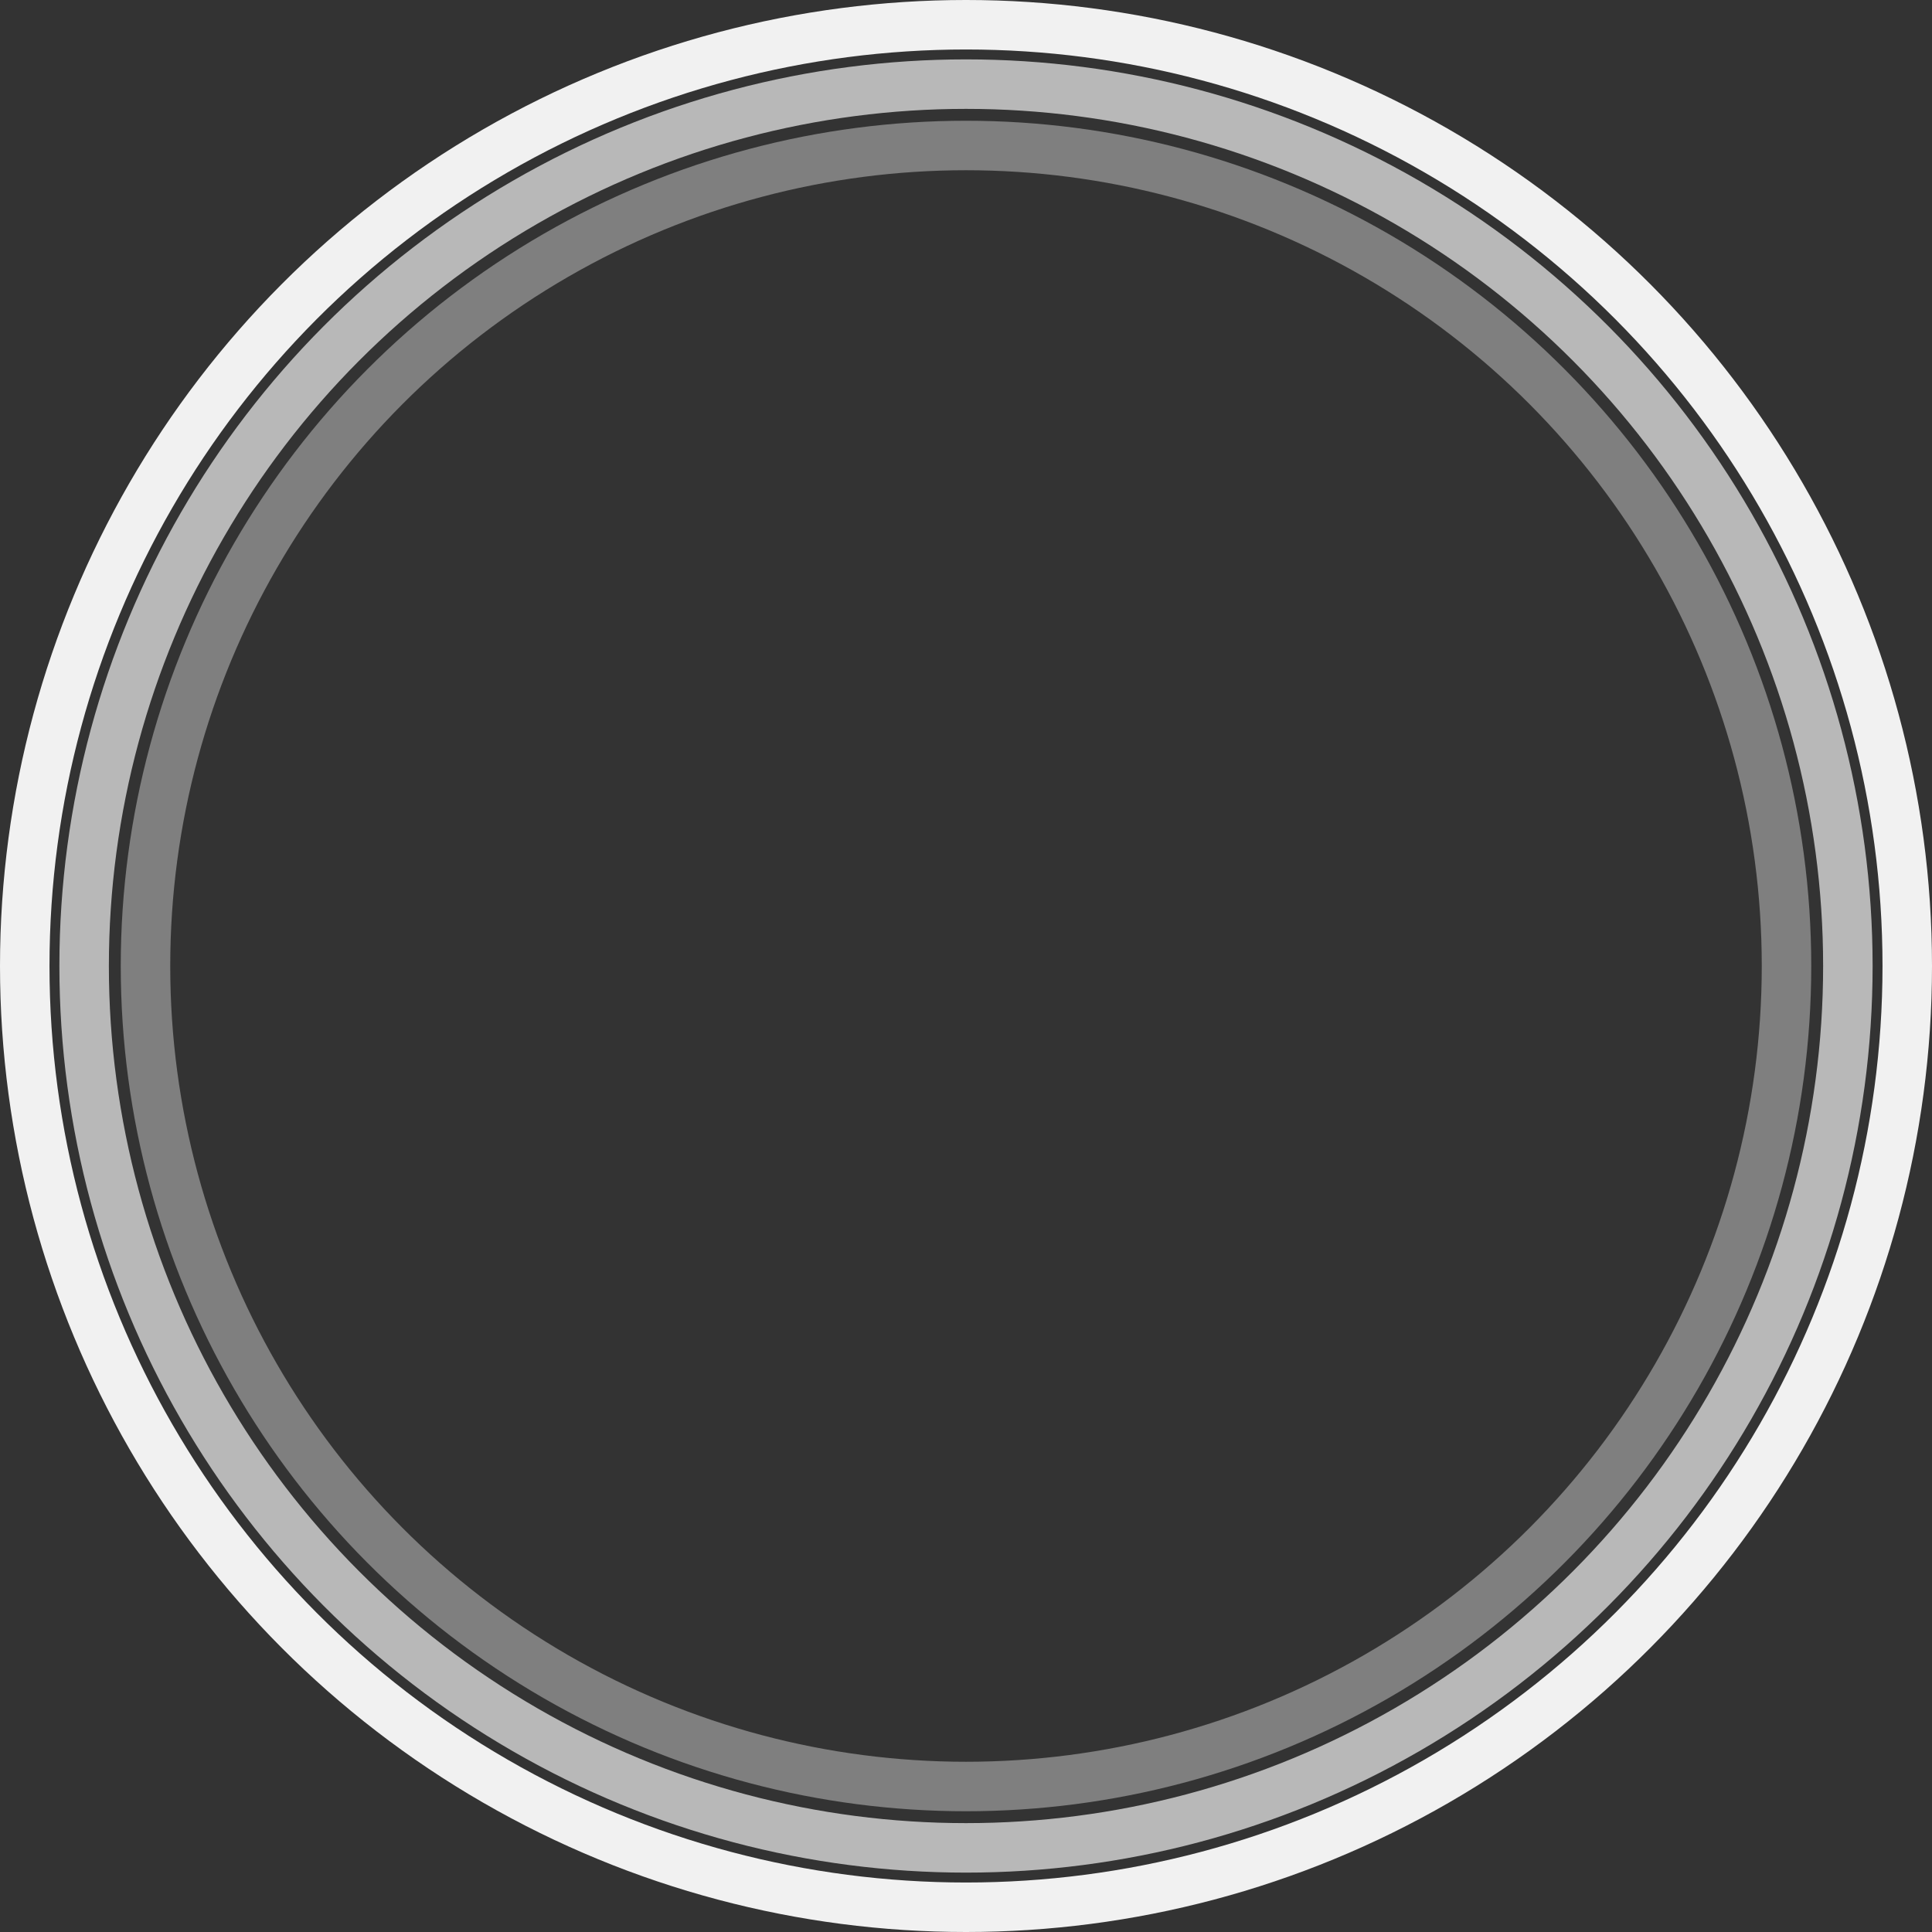 <?xml version="1.0" encoding="UTF-8"?> <svg xmlns="http://www.w3.org/2000/svg" width="976" height="976" viewBox="0 0 976 976" fill="none"><rect x="0" y="0" width="976" height="976" fill="#333333" stroke="none"/><circle opacity="0.4" cx="488" cy="488" r="414.5" stroke="#F1F1F1" stroke-width="25"></circle><circle opacity="0.7" cx="488" cy="488" r="445.5" stroke="#F1F1F1" stroke-width="25"></circle><circle cx="488" cy="488" r="475.5" stroke="#F1F1F1" stroke-width="25"></circle></svg> 